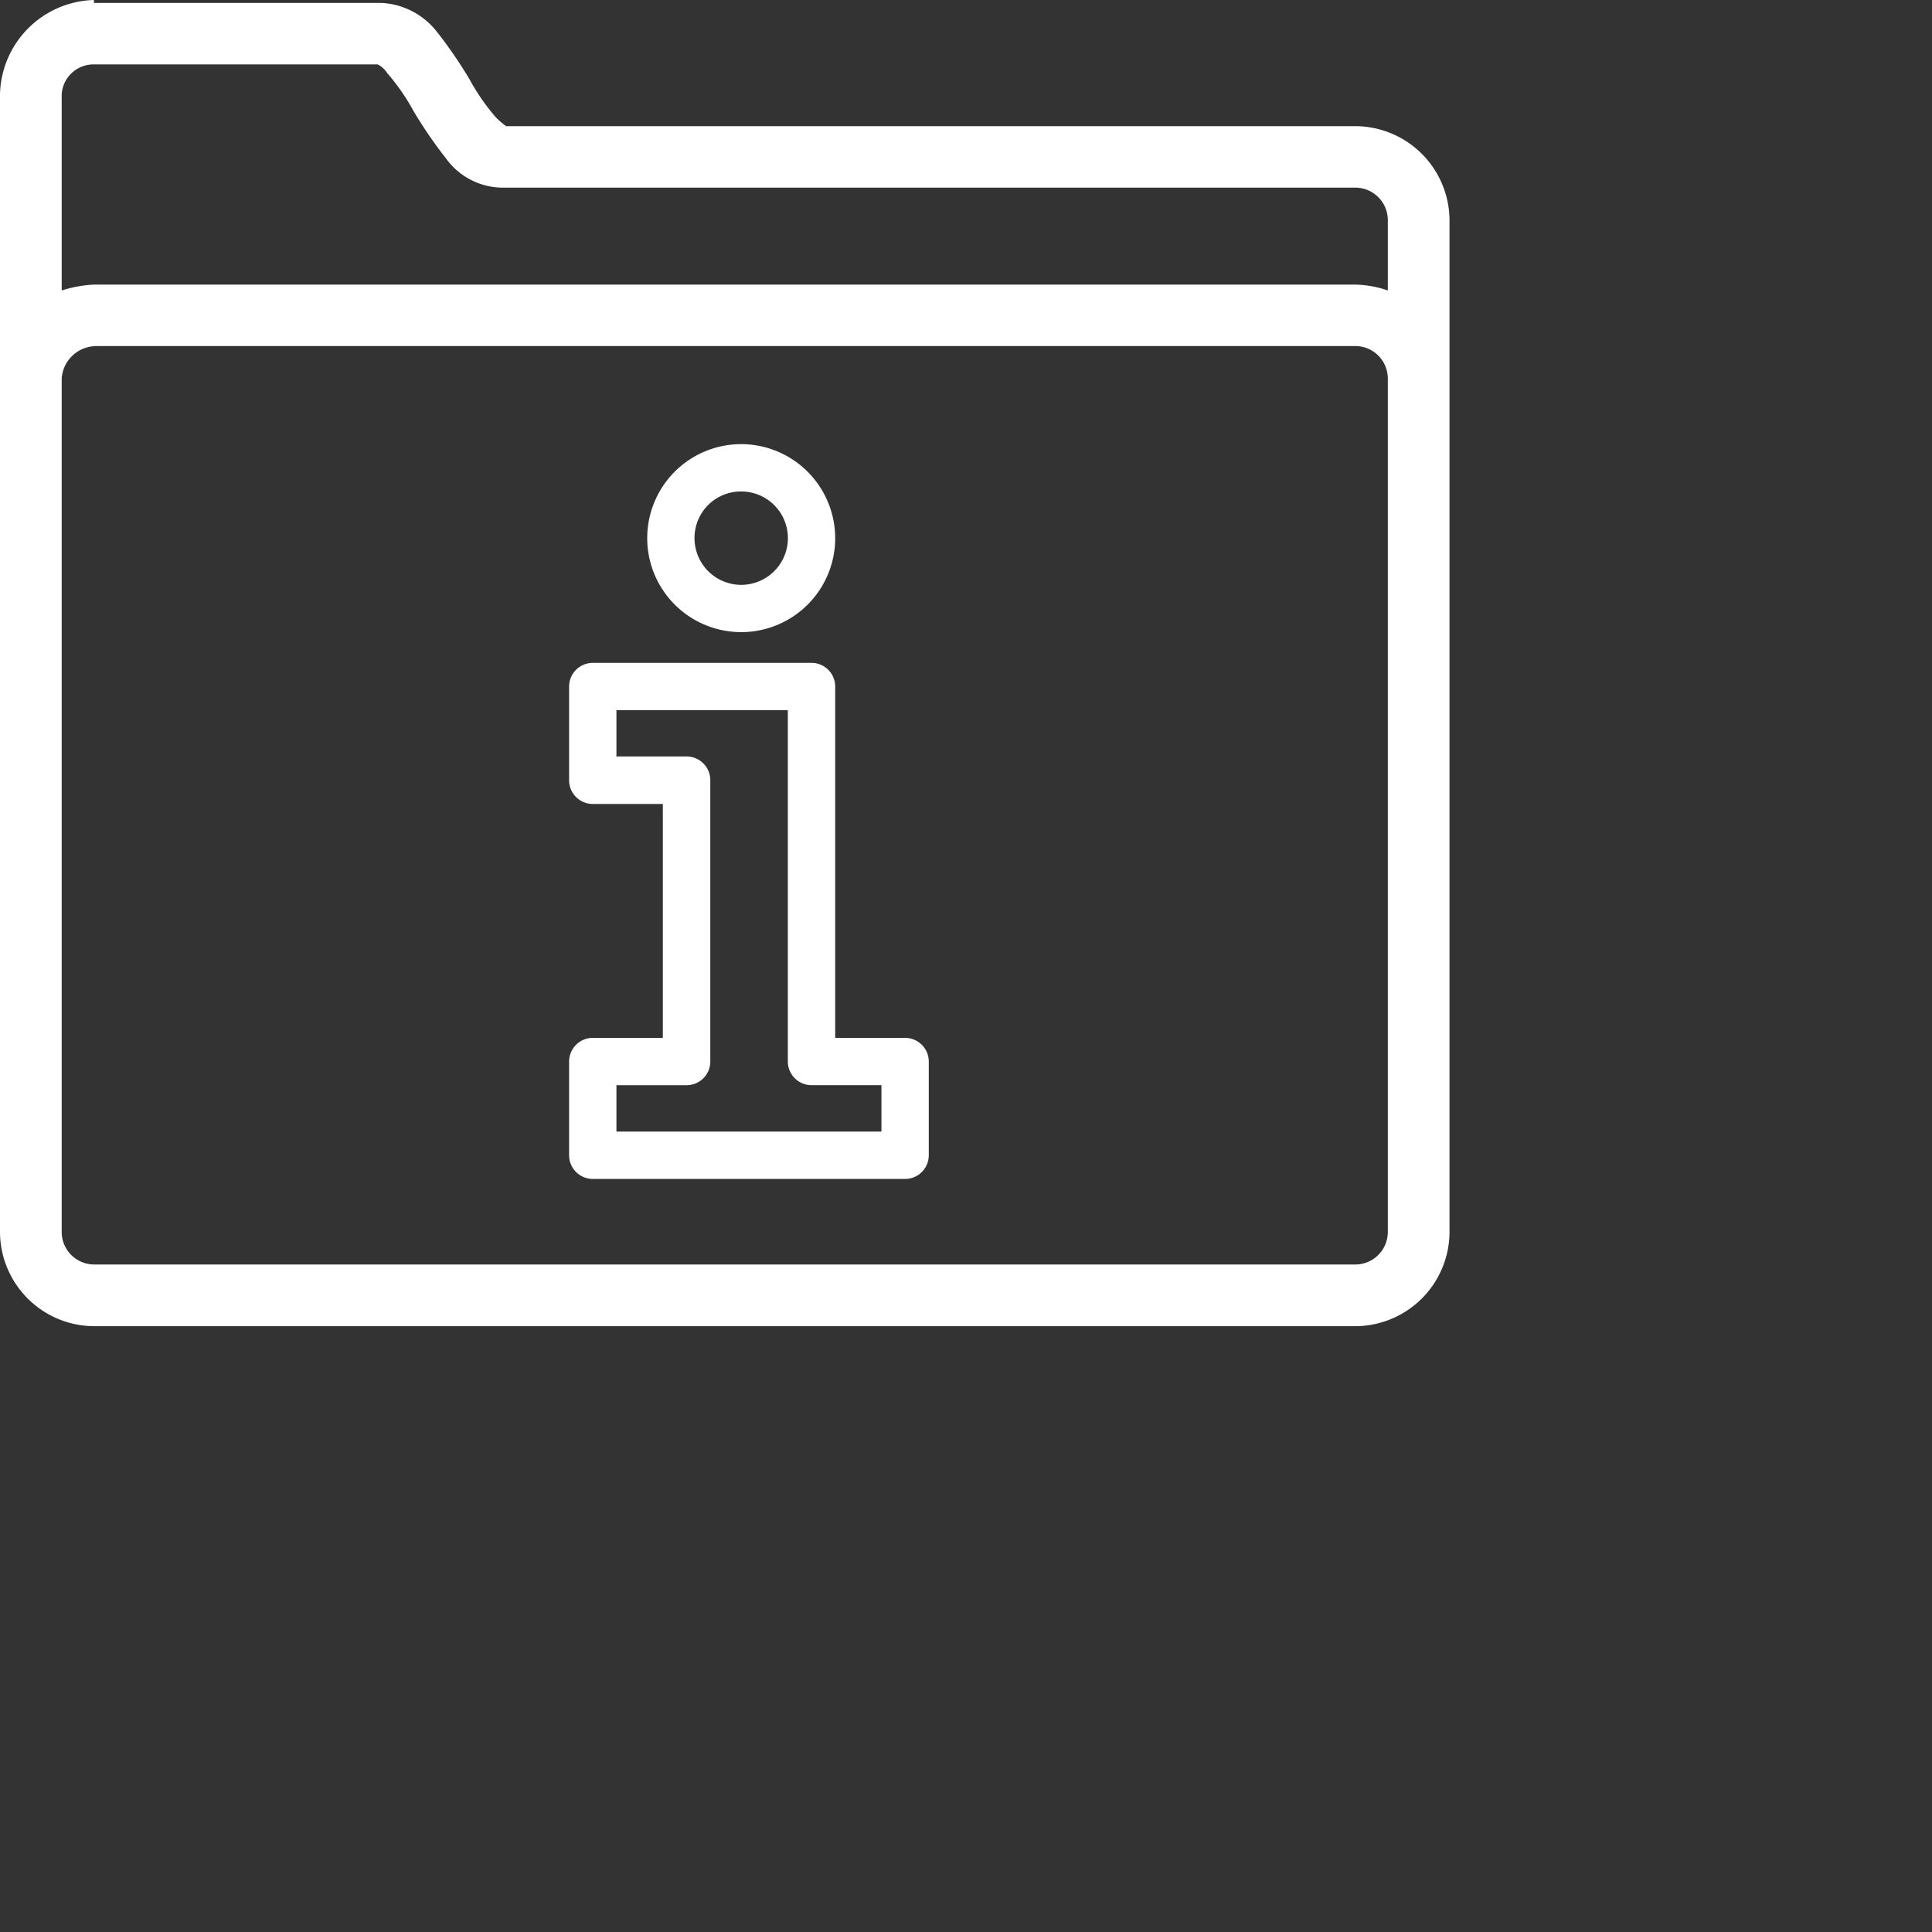 <svg xmlns="http://www.w3.org/2000/svg" xmlns:xlink="http://www.w3.org/1999/xlink" width="60" height="60" viewBox="0 0 60 60">
  <rect x="0" y="0" width="60" height="60" fill="#333333" stroke="none"/>
  <defs>
    <clipPath id="clip-icon-key_issues-protect_your_personal_information-WHITE">
      <rect width="60" height="60"/>
    </clipPath>
  </defs>
  <g id="icon-key_issues-protect_your_personal_information-WHITE" data-name="icon-key issues-protect your personal information-WHITE" clip-path="url(#clip-icon-key_issues-protect_your_personal_information-WHITE)">
    <g id="Group_19307" data-name="Group 19307" transform="translate(-721 -458.333)">
      <g id="report-pornography" transform="translate(721 458.333)">
        <path id="Path_120292" data-name="Path 120292" d="M2.916,0A3,3,0,0,0,0,2.916V38.27a2.936,2.936,0,0,0,2.916,2.916H42.1a2.936,2.936,0,0,0,2.916-2.916V6.834A2.936,2.936,0,0,0,42.1,3.918H15.673c.091,0,0,0-.273-.273a6.649,6.649,0,0,1-.82-1.185,13.9,13.9,0,0,0-1-1.458A2.331,2.331,0,0,0,11.846.091H2.916Zm0,2h8.839c-.091,0,.091,0,.273.273a6.649,6.649,0,0,1,.82,1.185,13.9,13.9,0,0,0,1,1.458,2.179,2.179,0,0,0,1.731.911H42.1a1.011,1.011,0,0,1,1,1V9.021a3.276,3.276,0,0,0-1-.182H2.916a3.875,3.875,0,0,0-1,.182V2.916A.993.993,0,0,1,2.916,2Zm0,8.747H42.1a1.011,1.011,0,0,1,1,1V38.27a1.011,1.011,0,0,1-1,1H2.916a1.011,1.011,0,0,1-1-1V11.754A1.077,1.077,0,0,1,2.916,10.752Z" fill="#fff"/>
      </g>
      <g id="office-freedom-info" transform="translate(738.924 472.376)">
        <g id="icons8-information" transform="translate(0 0)">
          <path id="Path_102108" data-name="Path 102108" d="M19.095,2a2.669,2.669,0,1,0,2.669,2.669A2.675,2.675,0,0,0,19.095,2Zm0,.97a1.7,1.7,0,1,1-1.7,1.7A1.691,1.691,0,0,1,19.095,2.97Zm-4.61,5.823A.486.486,0,0,0,14,9.278V12.19a.486.486,0,0,0,.485.485h2.426v7.764H14.485a.486.486,0,0,0-.485.485v2.911a.486.486,0,0,0,.485.485h9.7a.486.486,0,0,0,.485-.485V20.924a.486.486,0,0,0-.485-.485H21.764V9.278a.486.486,0,0,0-.485-.485Zm.485.97h5.823v11.16a.486.486,0,0,0,.485.485H23.7V23.35H14.97V21.409H17.4a.486.486,0,0,0,.485-.485V12.19A.486.486,0,0,0,17.4,11.7H14.97Z" transform="translate(-14 -2)" fill="#fff" stroke="#fff" stroke-width="0.5"/>
        </g>
      </g>
    </g>
  </g>
</svg>
